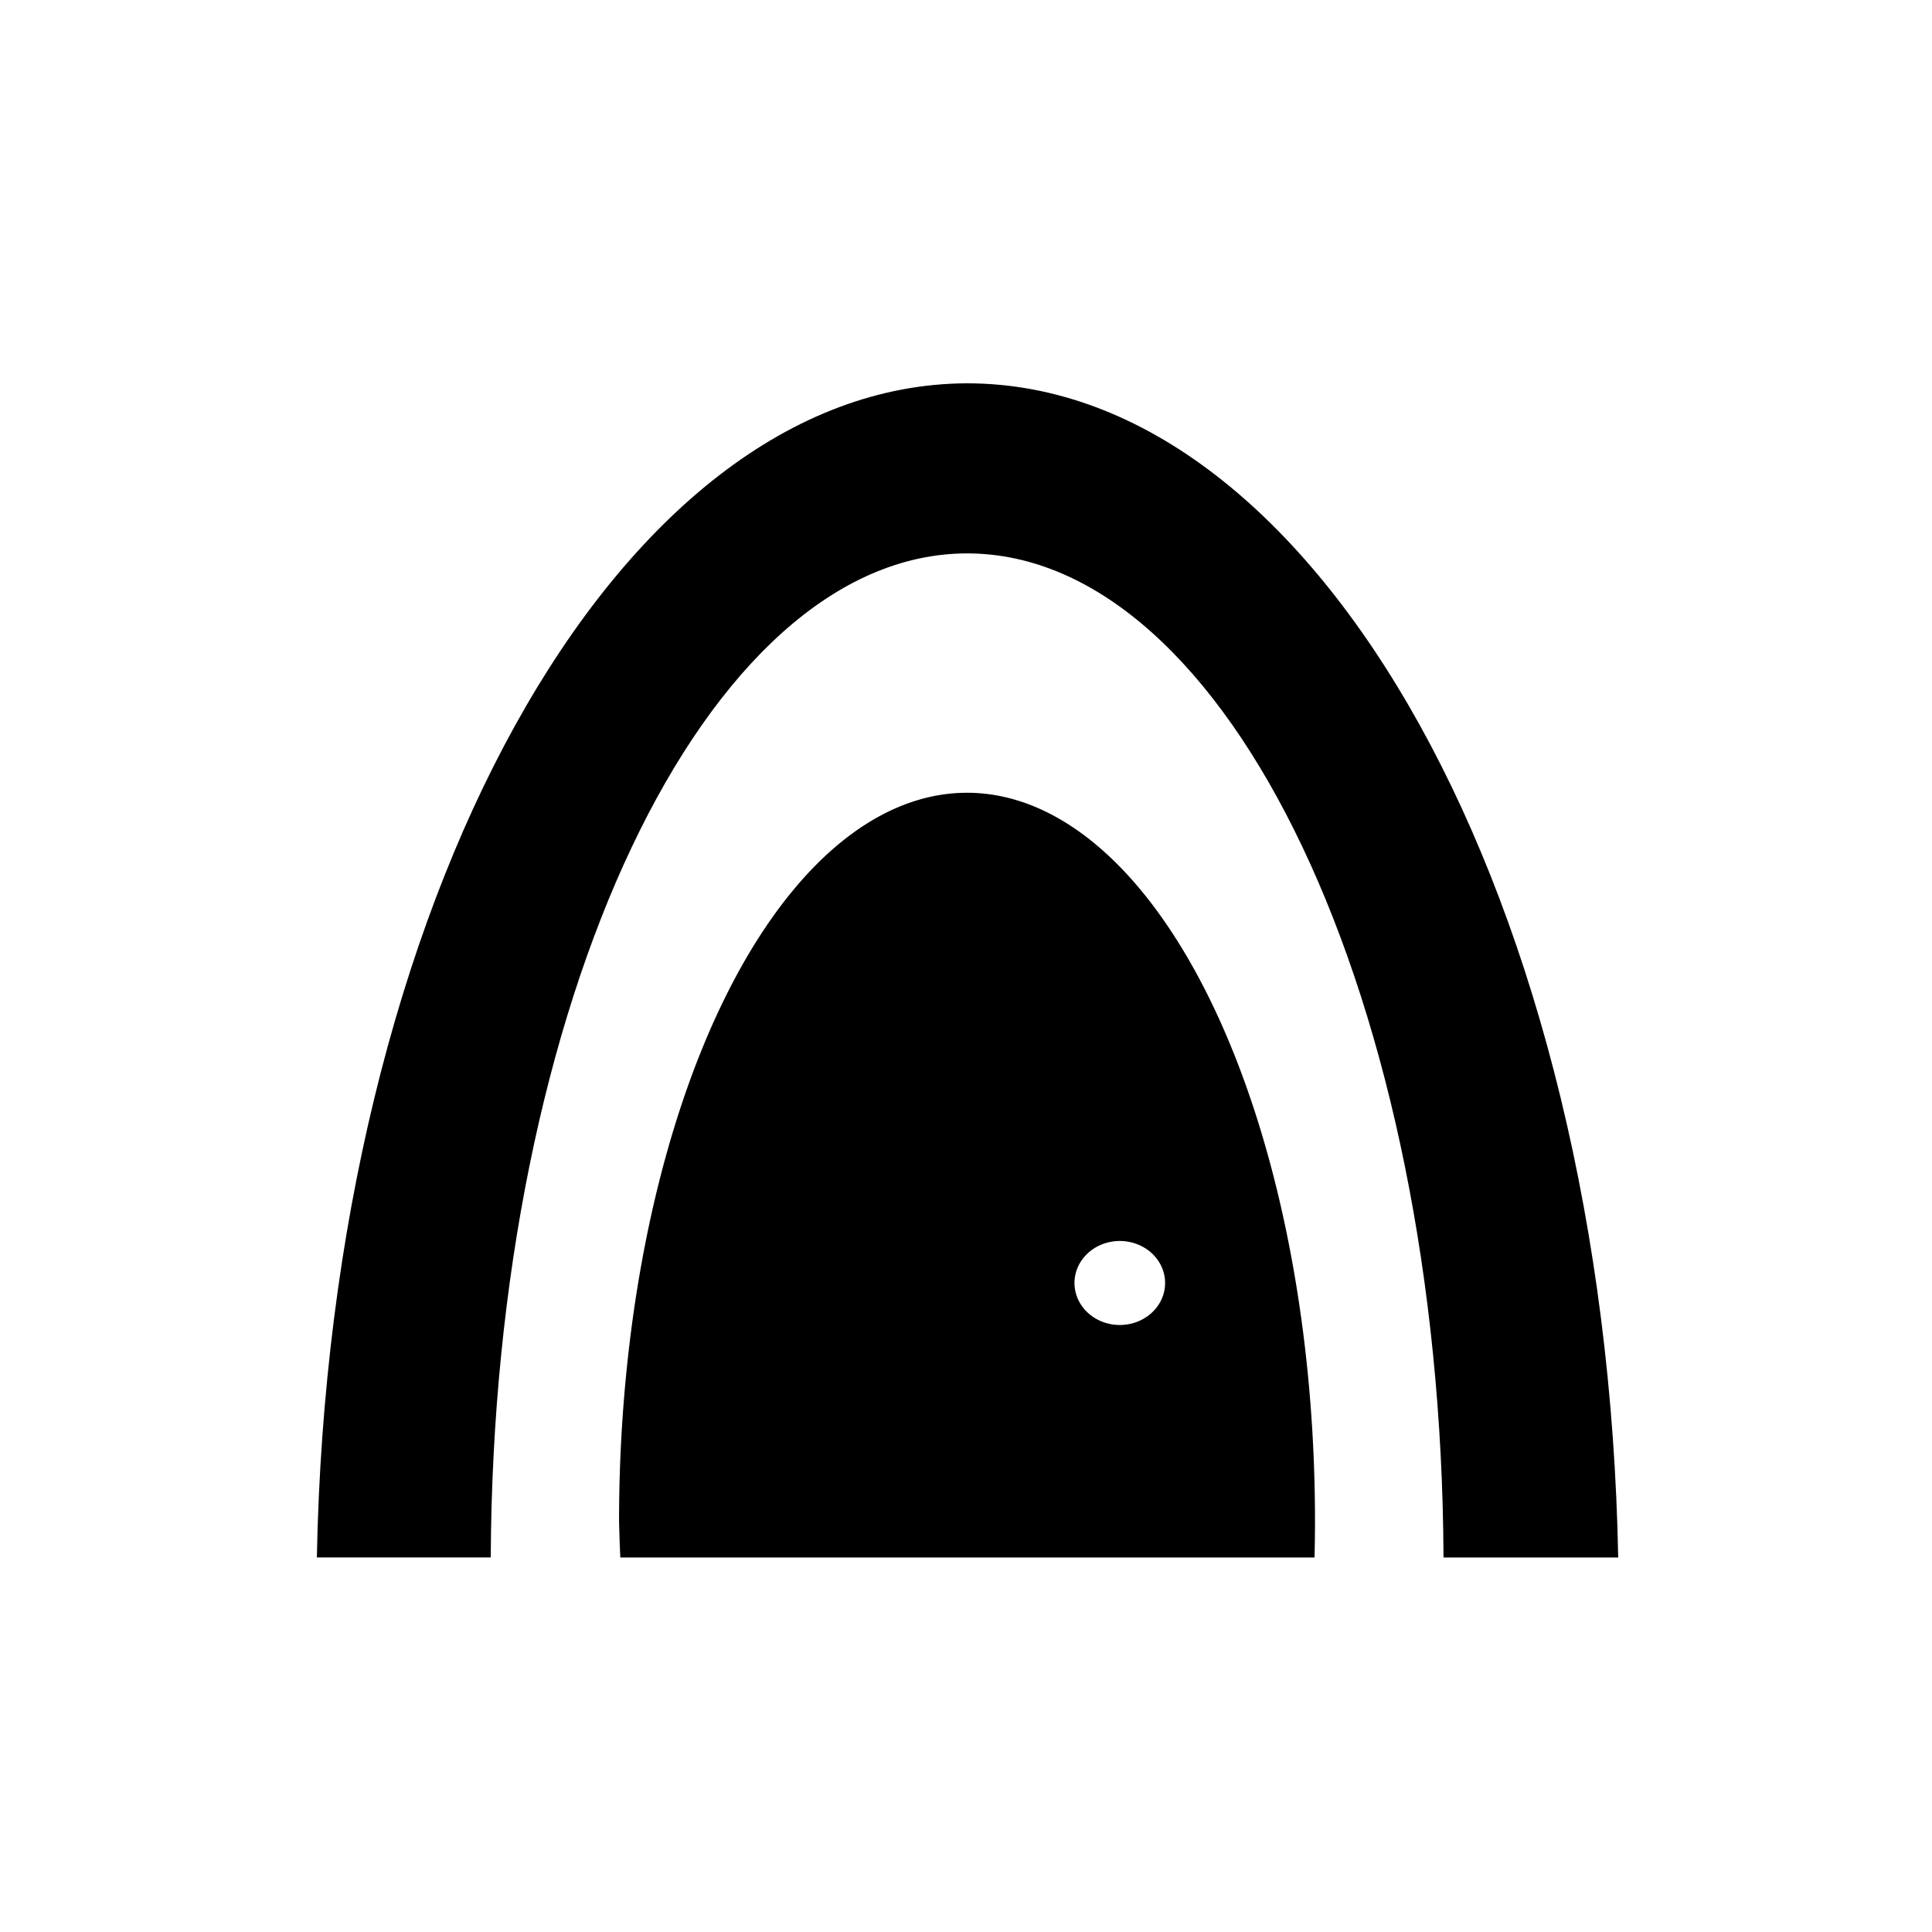 <?xml version="1.0" encoding="UTF-8" standalone="no"?>
<!-- Created with Inkscape (http://www.inkscape.org/) -->

<svg
   width="400mm"
   height="400mm"
   viewBox="0 0 400 400"
   version="1.1"
   id="svg1670"
   inkscape:version="1.2.2 (b0a84865, 2022-12-01)"
   sodipodi:docname="casa-logo-2025.svg"
   inkscape:export-filename="casa-logo-2025-white-small.svg"
   inkscape:export-xdpi="96"
   inkscape:export-ydpi="96"
   xmlns:inkscape="http://www.inkscape.org/namespaces/inkscape"
   xmlns:sodipodi="http://sodipodi.sourceforge.net/DTD/sodipodi-0.dtd"
   xmlns="http://www.w3.org/2000/svg"
   xmlns:svg="http://www.w3.org/2000/svg">
  <sodipodi:namedview
     id="namedview1672"
     pagecolor="#ffffff"
     bordercolor="#000000"
     borderopacity="0.25"
     inkscape:showpageshadow="2"
     inkscape:pageopacity="0.0"
     inkscape:pagecheckerboard="0"
     inkscape:deskcolor="#d1d1d1"
     inkscape:document-units="mm"
     showgrid="false"
     inkscape:zoom="0.4204826"
     inkscape:cx="714.65501"
     inkscape:cy="937.01855"
     inkscape:window-width="1467"
     inkscape:window-height="1028"
     inkscape:window-x="61"
     inkscape:window-y="44"
     inkscape:window-maximized="0"
     inkscape:current-layer="layer1"
     inkscape:export-bgcolor="#ffffff00">
    <inkscape:page
       x="0"
       y="0"
       width="400"
       height="400"
       id="page2"
       margin="0"
       bleed="0" />
  </sodipodi:namedview>
  <defs
     id="defs1667" />
  <g
     inkscape:label="Logo - Medium"
     inkscape:groupmode="layer"
     id="layer1"
     style="display:inline">
    <g
       id="g1676"
       style="display:inline"
       transform="matrix(0.728,0,0,0.675,54.942,64.395)"
       inkscape:label="Logo - Large">
      <path
         id="ellipse1609"
         style="display:inline;fill:#000000;stroke-width:2.029"
         inkscape:label="Outer arch"
         d="M 199.549,22.172 C 99.842,22.509 18.137,181.648 14.645,382.316 H 64.098 C 64.766,211.853 125.2,74.444 199.549,74.342 c 74.371,0.031 134.84,137.461 135.508,307.975 h 49.68 C 381.24,181.427 299.366,22.202 199.549,22.172 Z"
         sodipodi:nodetypes="ccccccc" />
      <path
         id="ellipse1613"
         style="display:inline;fill:#000000;stroke-width:1.147"
         inkscape:label="Inner arch"
         d="m 199.549,147.76 a 98.961,223.33 0 0 0 -98.961,223.33 98.961,223.33 0 0 0 0.355,11.227 h 197.434 a 98.961,223.33 0 0 0 0.131,-11.227 98.961,223.33 0 0 0 -98.959,-223.33 z m 43.443,137.48 a 12.884,12.884 0 0 1 12.885,12.883 12.884,12.884 0 0 1 -12.885,12.885 12.884,12.884 0 0 1 -12.883,-12.885 12.884,12.884 0 0 1 12.883,-12.883 z" />
    </g>
  </g>
</svg>
